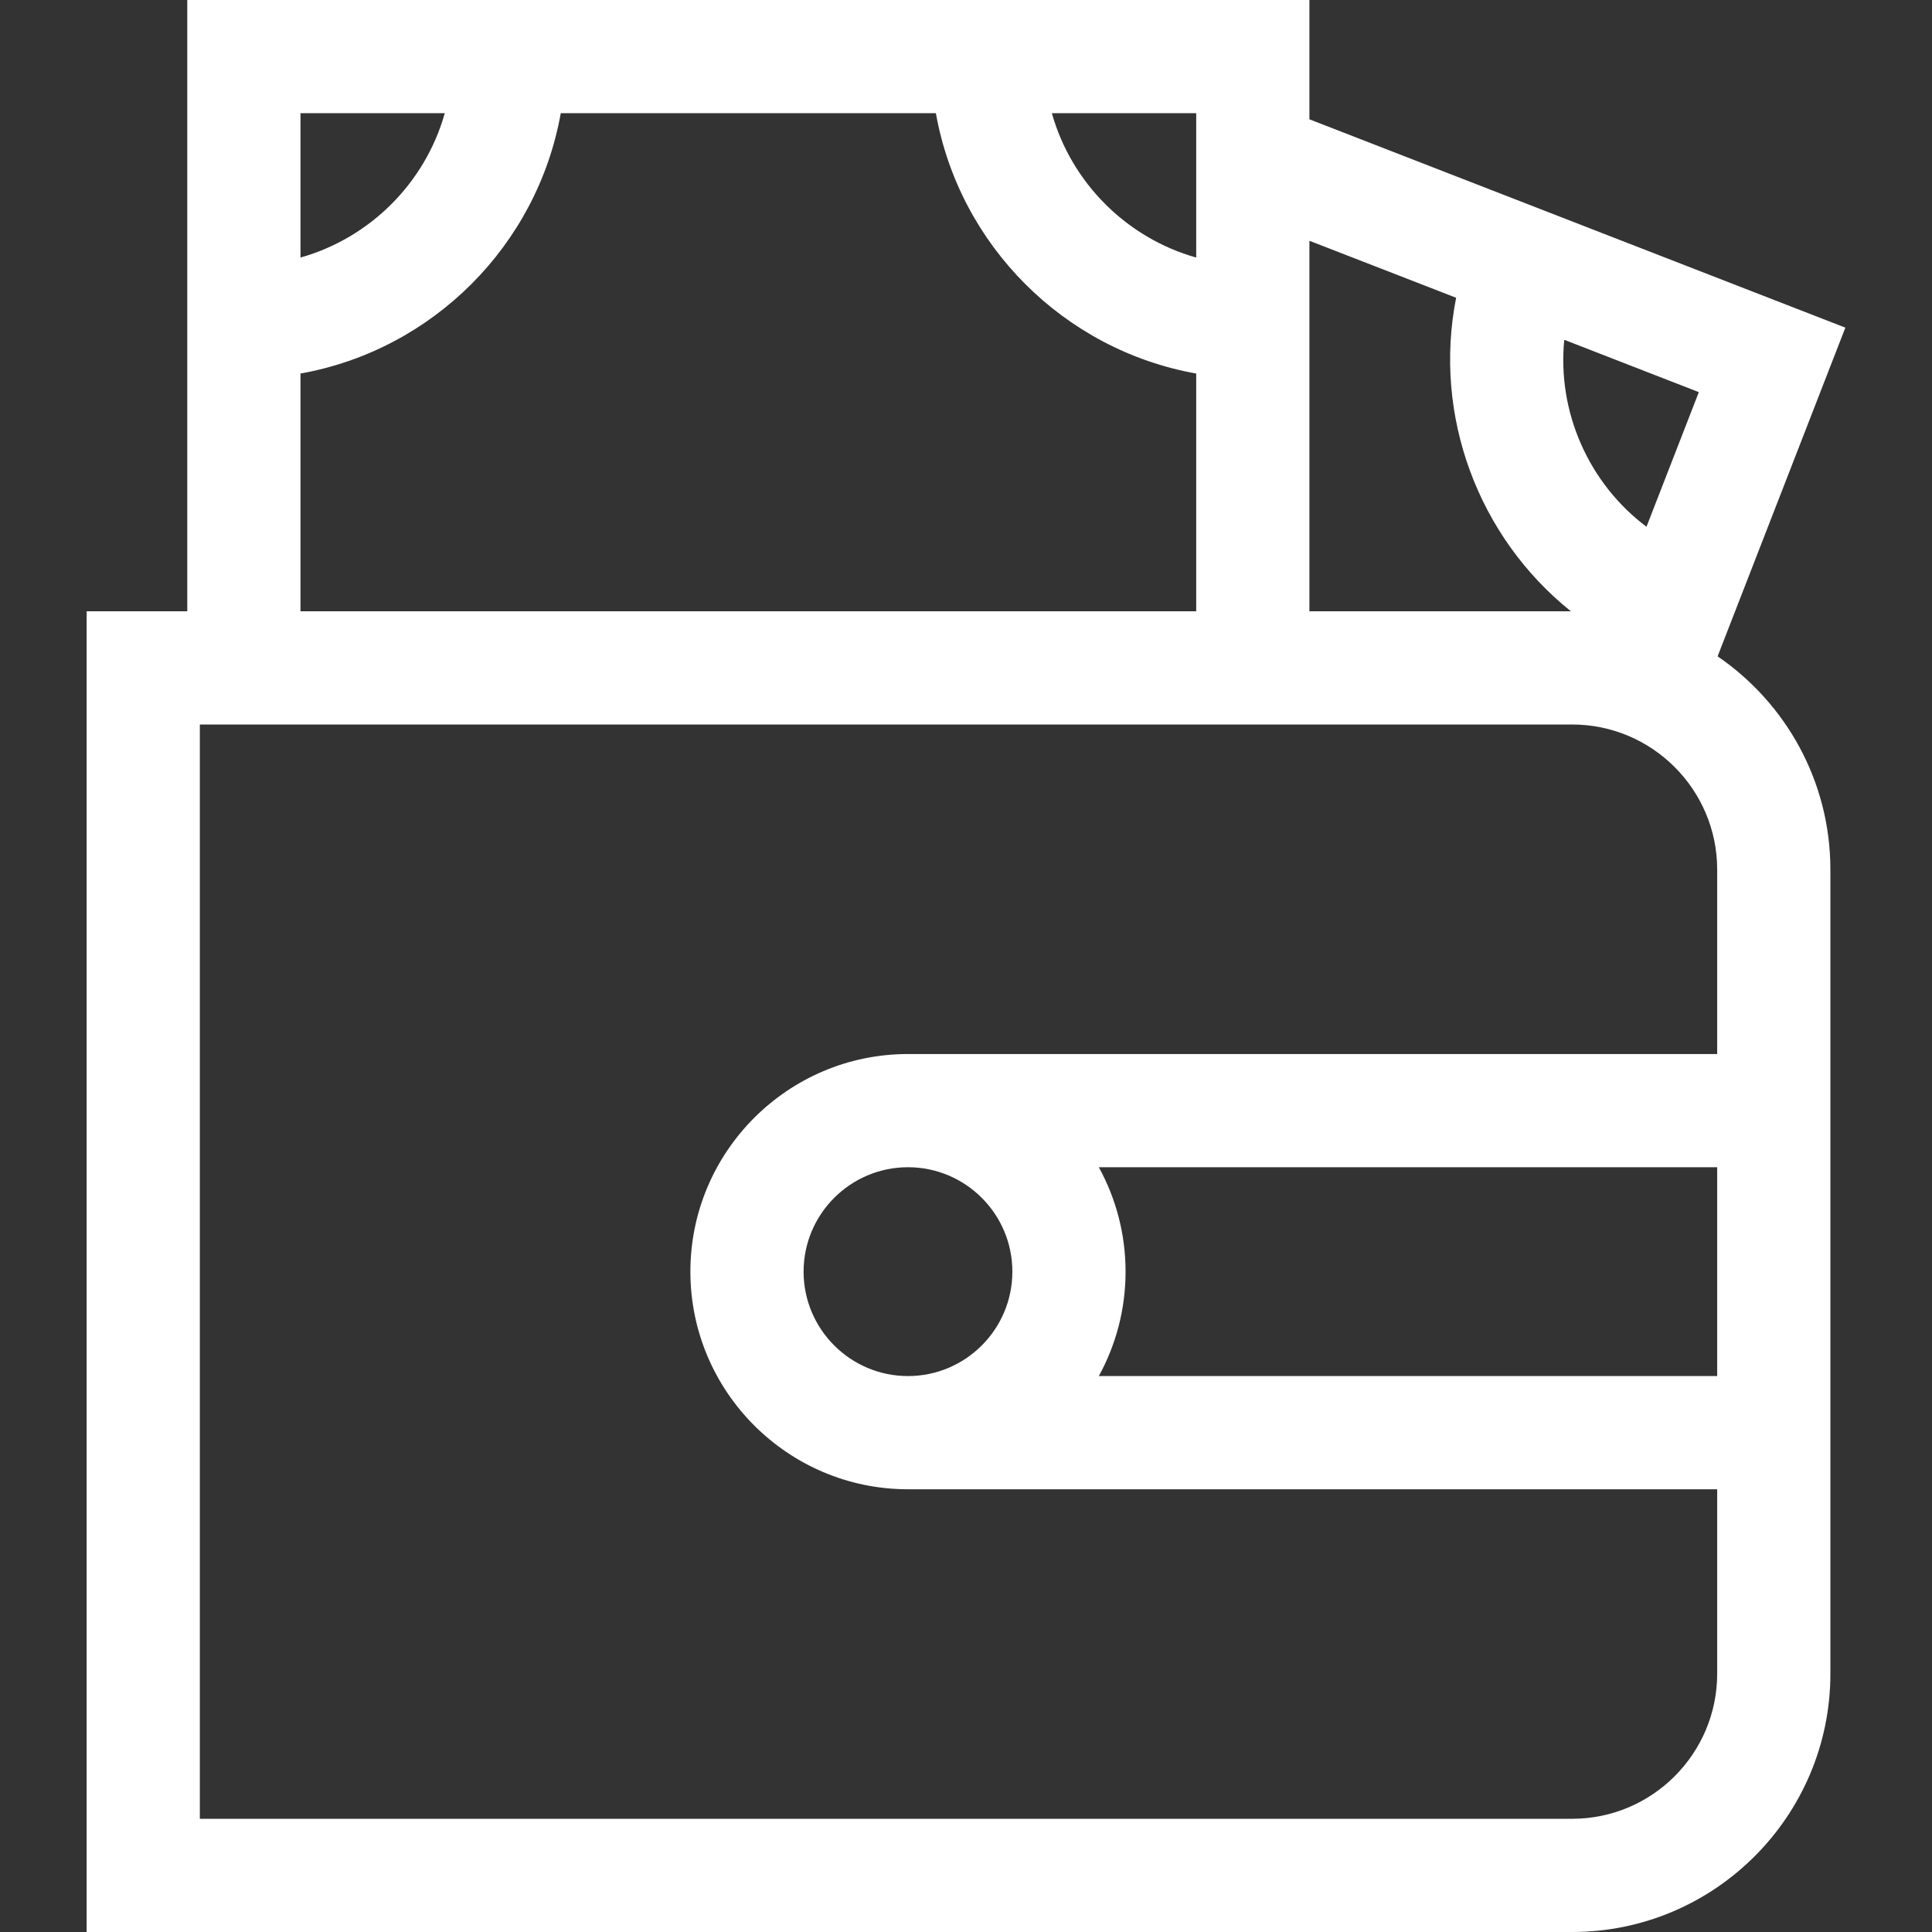 <svg width="32" height="32" viewBox="0 0 32 32" fill="none" xmlns="http://www.w3.org/2000/svg">
<rect x="0" y="0" width="32" height="32" fill="#333333" stroke="none"/>
<path d="M28.449 10.871L30.565 5.427L21.688 1.976V0H3.102V10.125H1.435V32H26.039C28.398 32 30.317 30.081 30.317 27.722V14.403C30.317 12.937 29.576 11.642 28.449 10.871ZM25.909 5.628L28.138 6.495L27.271 8.725C26.803 8.373 26.429 7.905 26.186 7.354C25.944 6.803 25.852 6.212 25.909 5.628ZM21.688 3.988L24.118 4.932C23.732 6.891 24.487 8.897 26.019 10.125H21.688V3.988ZM19.813 1.875V4.266C18.659 3.94 17.748 3.029 17.422 1.875H19.813ZM4.977 1.875H7.367C7.042 3.029 6.131 3.94 4.977 4.266V1.875ZM4.977 6.187C7.167 5.796 8.898 4.065 9.288 1.875H15.501C15.892 4.065 17.623 5.796 19.813 6.187V10.125H4.977V6.187ZM28.442 22.792H18.2C18.482 22.278 18.643 21.689 18.643 21.062C18.643 20.436 18.482 19.847 18.2 19.333H28.442V22.792ZM28.442 17.458H15.039C13.052 17.458 11.435 19.075 11.435 21.062C11.435 23.05 13.052 24.667 15.039 24.667H28.442V27.722C28.442 29.047 27.364 30.125 26.039 30.125H3.31V12H26.039C27.364 12 28.442 13.078 28.442 14.403V17.458ZM16.768 21.062C16.768 22.016 15.993 22.792 15.039 22.792C14.086 22.792 13.31 22.016 13.31 21.062C13.31 20.109 14.086 19.333 15.039 19.333C15.993 19.333 16.768 20.109 16.768 21.062Z" fill="white"/>
</svg>
